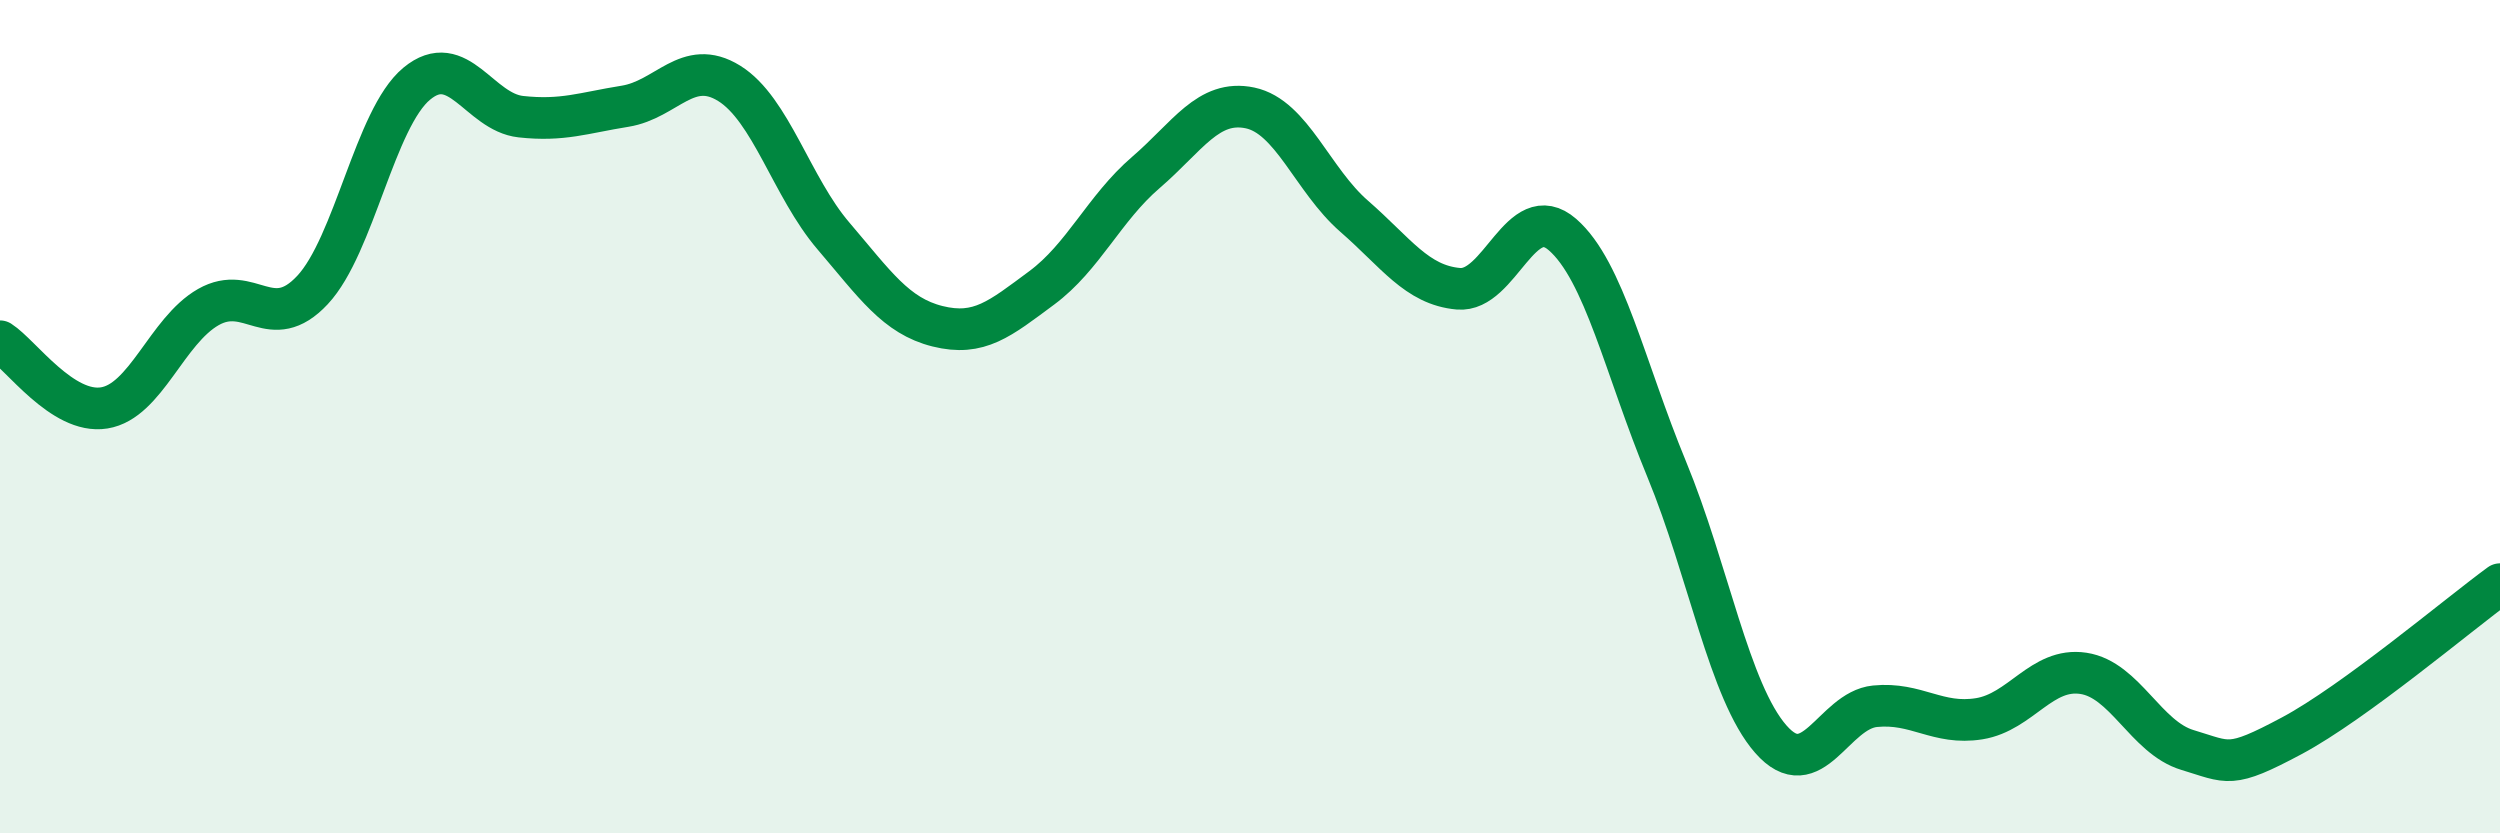
    <svg width="60" height="20" viewBox="0 0 60 20" xmlns="http://www.w3.org/2000/svg">
      <path
        d="M 0,8.19 C 0.5,8.51 1.5,9.95 2.5,9.79 C 3.5,9.63 4,7.94 5,7.37 C 6,6.8 6.5,8.03 7.5,6.96 C 8.5,5.89 9,2.84 10,2.01 C 11,1.18 11.5,2.69 12.5,2.8 C 13.5,2.91 14,2.71 15,2.55 C 16,2.39 16.5,1.38 17.5,2 C 18.5,2.62 19,4.49 20,5.66 C 21,6.83 21.5,7.58 22.5,7.83 C 23.5,8.08 24,7.65 25,6.91 C 26,6.17 26.5,5 27.5,4.14 C 28.5,3.28 29,2.38 30,2.59 C 31,2.8 31.5,4.32 32.5,5.19 C 33.5,6.06 34,6.84 35,6.93 C 36,7.02 36.5,4.76 37.5,5.63 C 38.5,6.5 39,8.84 40,11.26 C 41,13.68 41.5,16.6 42.5,17.74 C 43.5,18.88 44,17.05 45,16.95 C 46,16.85 46.5,17.41 47.5,17.25 C 48.5,17.09 49,16.01 50,16.16 C 51,16.31 51.5,17.7 52.5,18 C 53.5,18.3 53.5,18.46 55,17.66 C 56.5,16.86 59,14.75 60,14.02L60 20L0 20Z"
        fill="#008740"
        opacity="0.1"
        stroke-linecap="round"
        stroke-linejoin="round"
      />
      <path
        d="M 0,8.19 C 0.5,8.51 1.5,9.95 2.5,9.79 C 3.5,9.63 4,7.94 5,7.37 C 6,6.8 6.5,8.03 7.5,6.96 C 8.5,5.89 9,2.84 10,2.01 C 11,1.18 11.5,2.69 12.5,2.8 C 13.5,2.91 14,2.71 15,2.55 C 16,2.39 16.5,1.38 17.5,2 C 18.5,2.62 19,4.49 20,5.66 C 21,6.83 21.5,7.58 22.5,7.83 C 23.5,8.08 24,7.65 25,6.91 C 26,6.17 26.5,5 27.5,4.14 C 28.5,3.28 29,2.38 30,2.59 C 31,2.8 31.5,4.32 32.5,5.19 C 33.5,6.06 34,6.84 35,6.93 C 36,7.02 36.5,4.76 37.5,5.63 C 38.5,6.5 39,8.84 40,11.26 C 41,13.68 41.5,16.6 42.5,17.74 C 43.5,18.88 44,17.05 45,16.95 C 46,16.85 46.5,17.41 47.5,17.25 C 48.5,17.09 49,16.01 50,16.16 C 51,16.31 51.5,17.7 52.5,18 C 53.5,18.3 53.5,18.46 55,17.66 C 56.5,16.86 59,14.75 60,14.02"
        stroke="#008740"
        stroke-width="1"
        fill="none"
        stroke-linecap="round"
        stroke-linejoin="round"
      />
    </svg>
  
